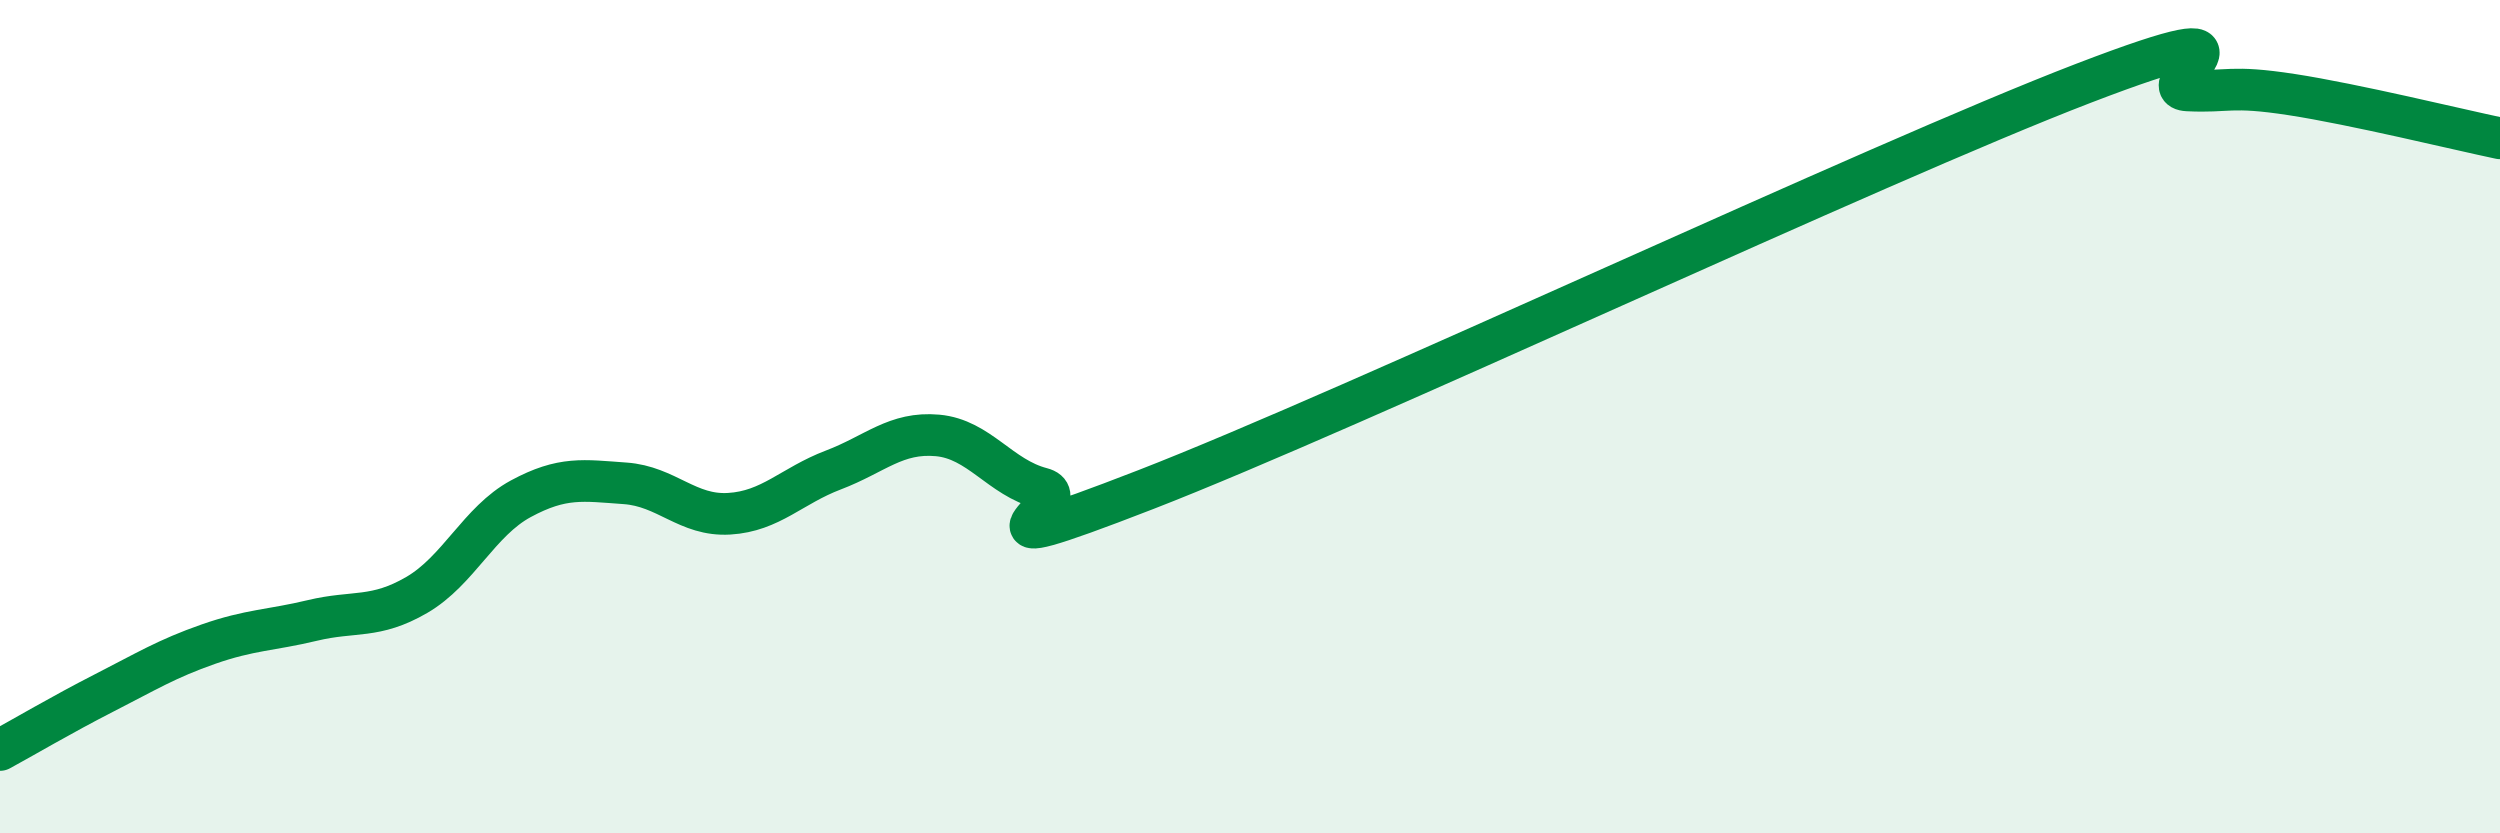 
    <svg width="60" height="20" viewBox="0 0 60 20" xmlns="http://www.w3.org/2000/svg">
      <path
        d="M 0,18 C 0.5,17.73 1.5,17.14 2.5,16.63 C 3.5,16.12 4,15.81 5,15.46 C 6,15.11 6.5,15.13 7.5,14.89 C 8.5,14.65 9,14.86 10,14.28 C 11,13.7 11.5,12.51 12.5,11.97 C 13.5,11.43 14,11.53 15,11.6 C 16,11.67 16.5,12.39 17.5,12.33 C 18.5,12.27 19,11.66 20,11.28 C 21,10.9 21.5,10.36 22.5,10.45 C 23.5,10.54 24,11.46 25,11.72 C 26,11.98 22.5,13.69 27.5,11.75 C 32.5,9.81 45,3.92 50,2 C 55,0.08 51.5,2.12 52.5,2.17 C 53.5,2.22 53.5,2.04 55,2.27 C 56.5,2.5 59,3.11 60,3.32L60 20L0 20Z"
        fill="#008740"
        opacity="0.1"
        stroke-linecap="round"
        stroke-linejoin="round"
      />
      <path
        d="M 0,18 C 0.5,17.73 1.5,17.14 2.5,16.63 C 3.5,16.12 4,15.81 5,15.46 C 6,15.11 6.5,15.13 7.5,14.89 C 8.5,14.65 9,14.86 10,14.28 C 11,13.7 11.5,12.51 12.5,11.97 C 13.5,11.43 14,11.53 15,11.6 C 16,11.67 16.5,12.39 17.5,12.33 C 18.5,12.27 19,11.66 20,11.28 C 21,10.9 21.5,10.36 22.5,10.45 C 23.5,10.54 24,11.46 25,11.72 C 26,11.98 22.5,13.69 27.5,11.75 C 32.5,9.81 45,3.92 50,2 C 55,0.08 51.5,2.12 52.5,2.17 C 53.5,2.22 53.5,2.04 55,2.27 C 56.5,2.5 59,3.11 60,3.32"
        stroke="#008740"
        stroke-width="1"
        fill="none"
        stroke-linecap="round"
        stroke-linejoin="round"
      />
    </svg>
  